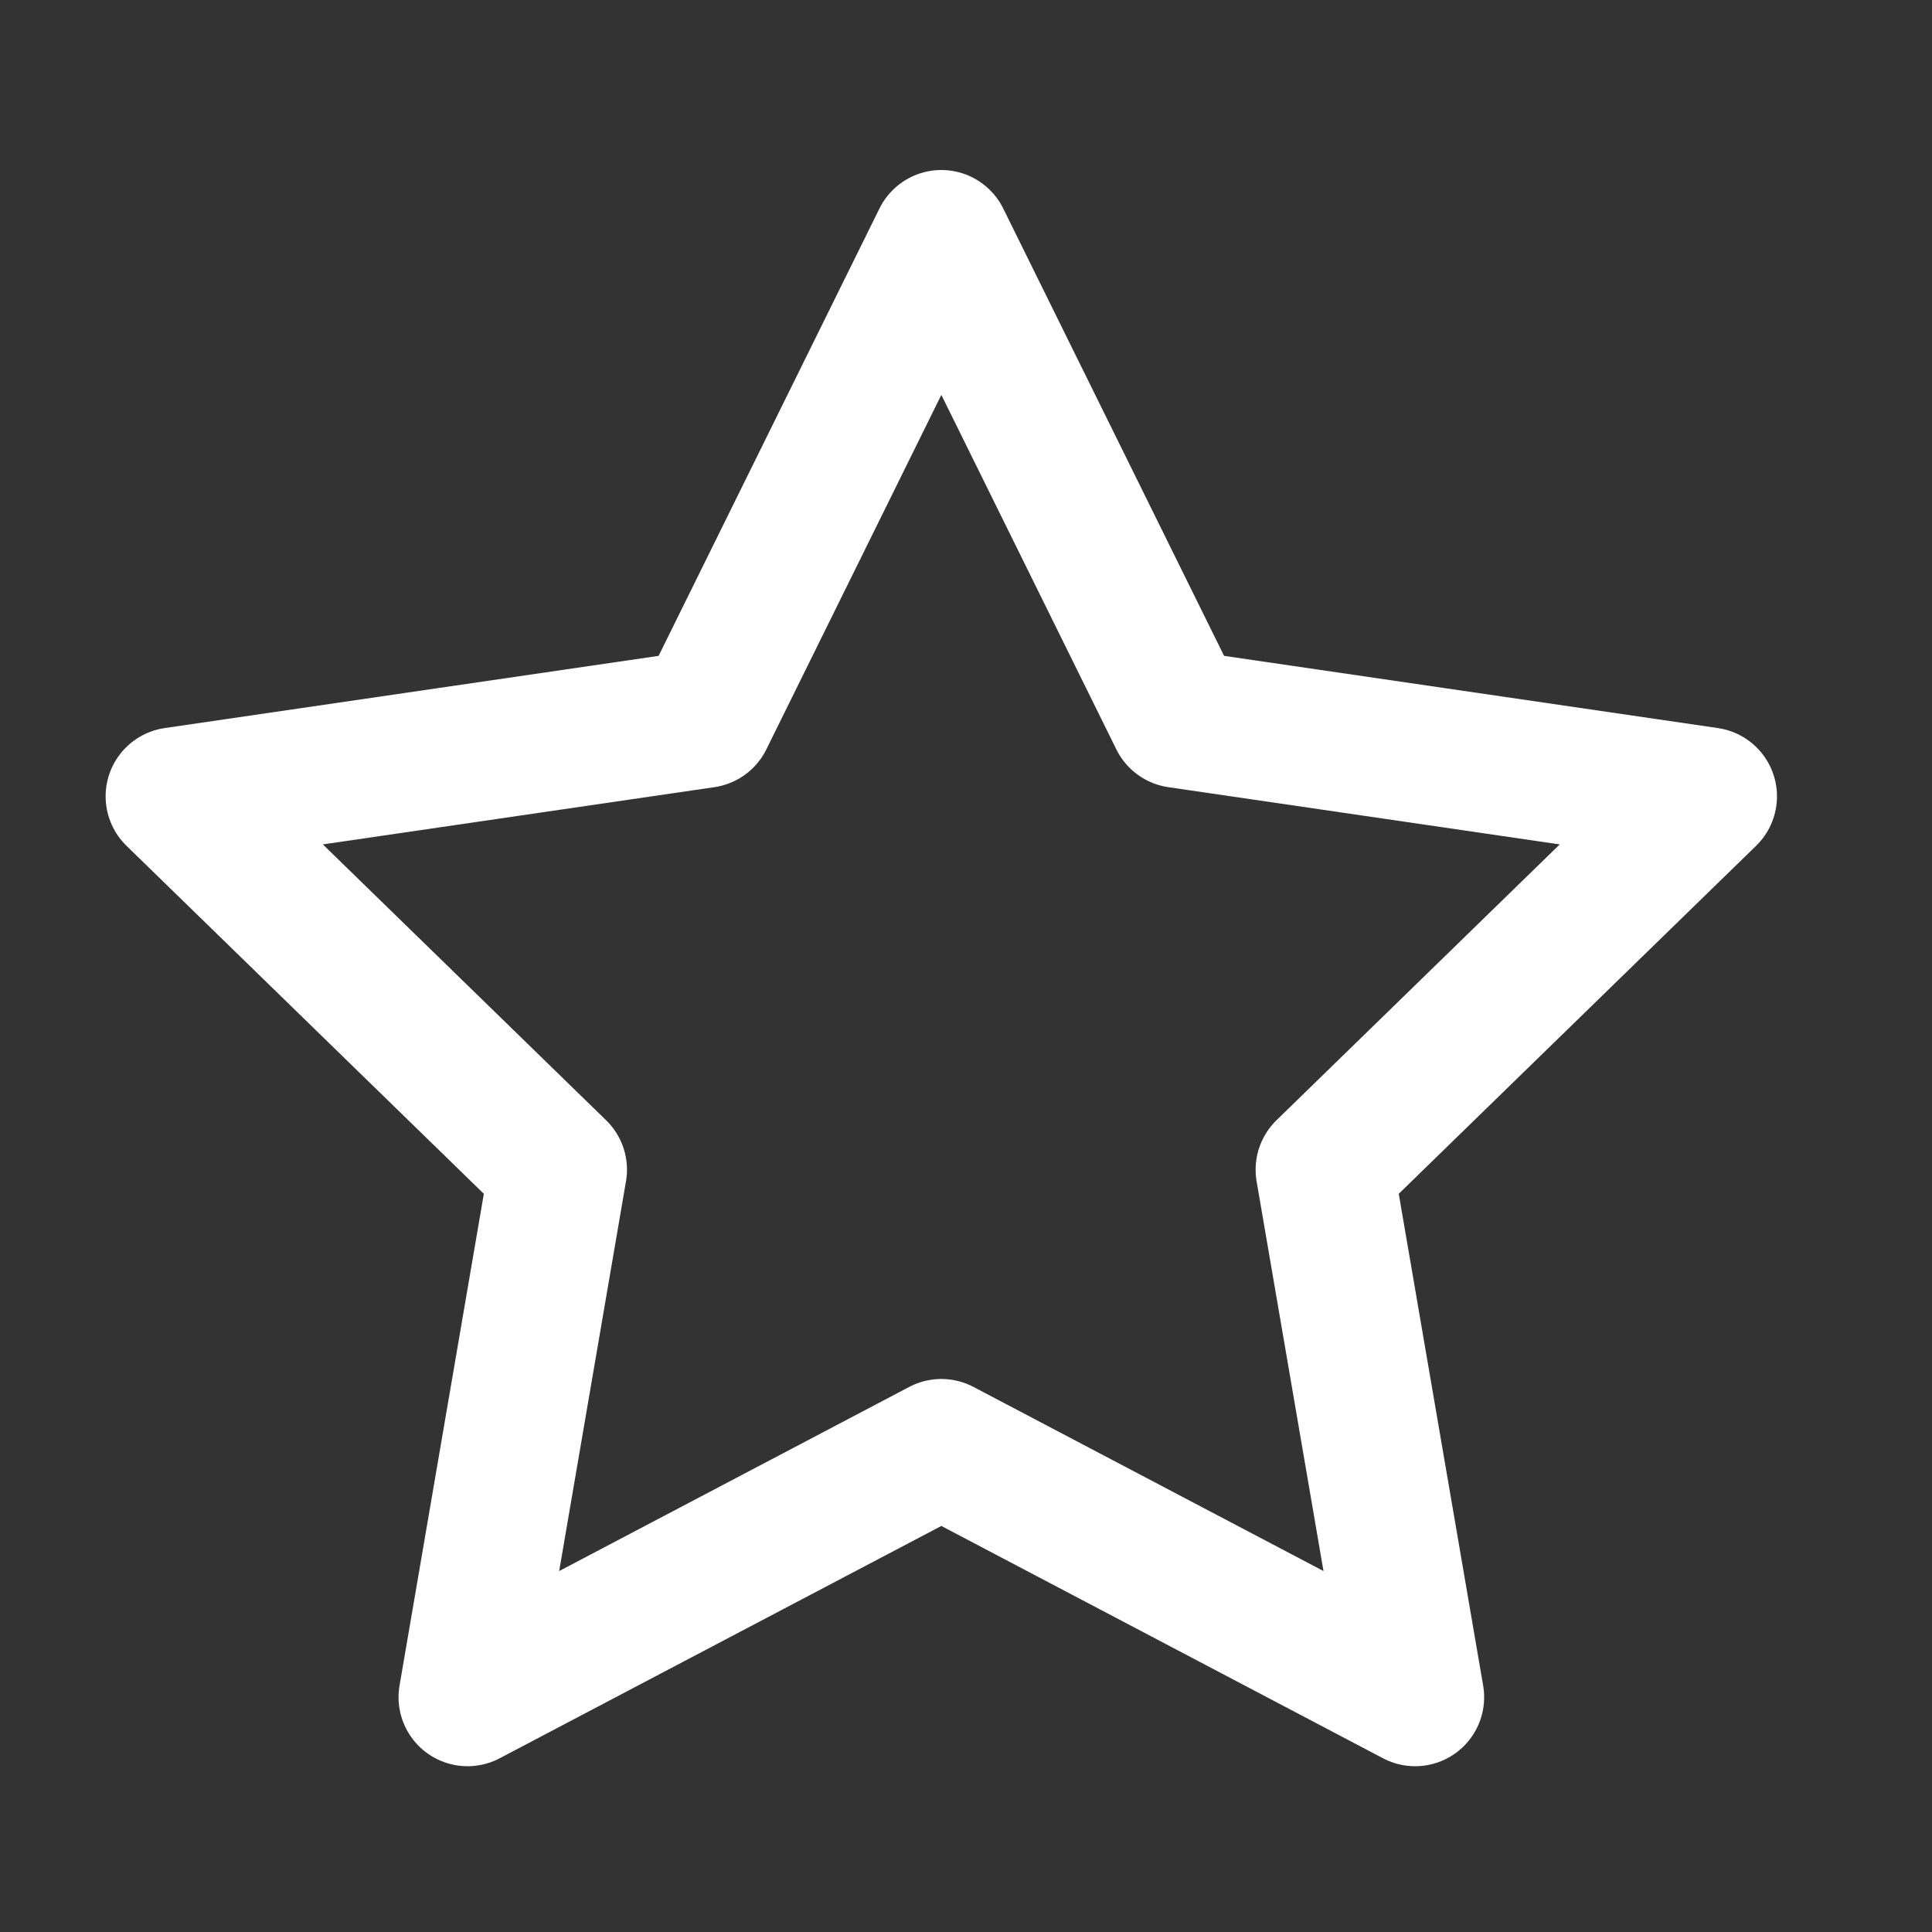 <svg xmlns="http://www.w3.org/2000/svg" width="21" height="21" viewBox="0 0 21 21" fill="none"><rect x="0" y="0" width="21" height="21" fill="#333333" stroke="none"/><path d="M10.232 2.598L12.807 7.814L18.565 8.656L14.398 12.714L15.382 18.448L10.232 15.739L5.082 18.448L6.065 12.714L1.898 8.656L7.657 7.814L10.232 2.598Z" stroke="white" stroke-width="1.5" stroke-linecap="round" stroke-linejoin="round"></path></svg>